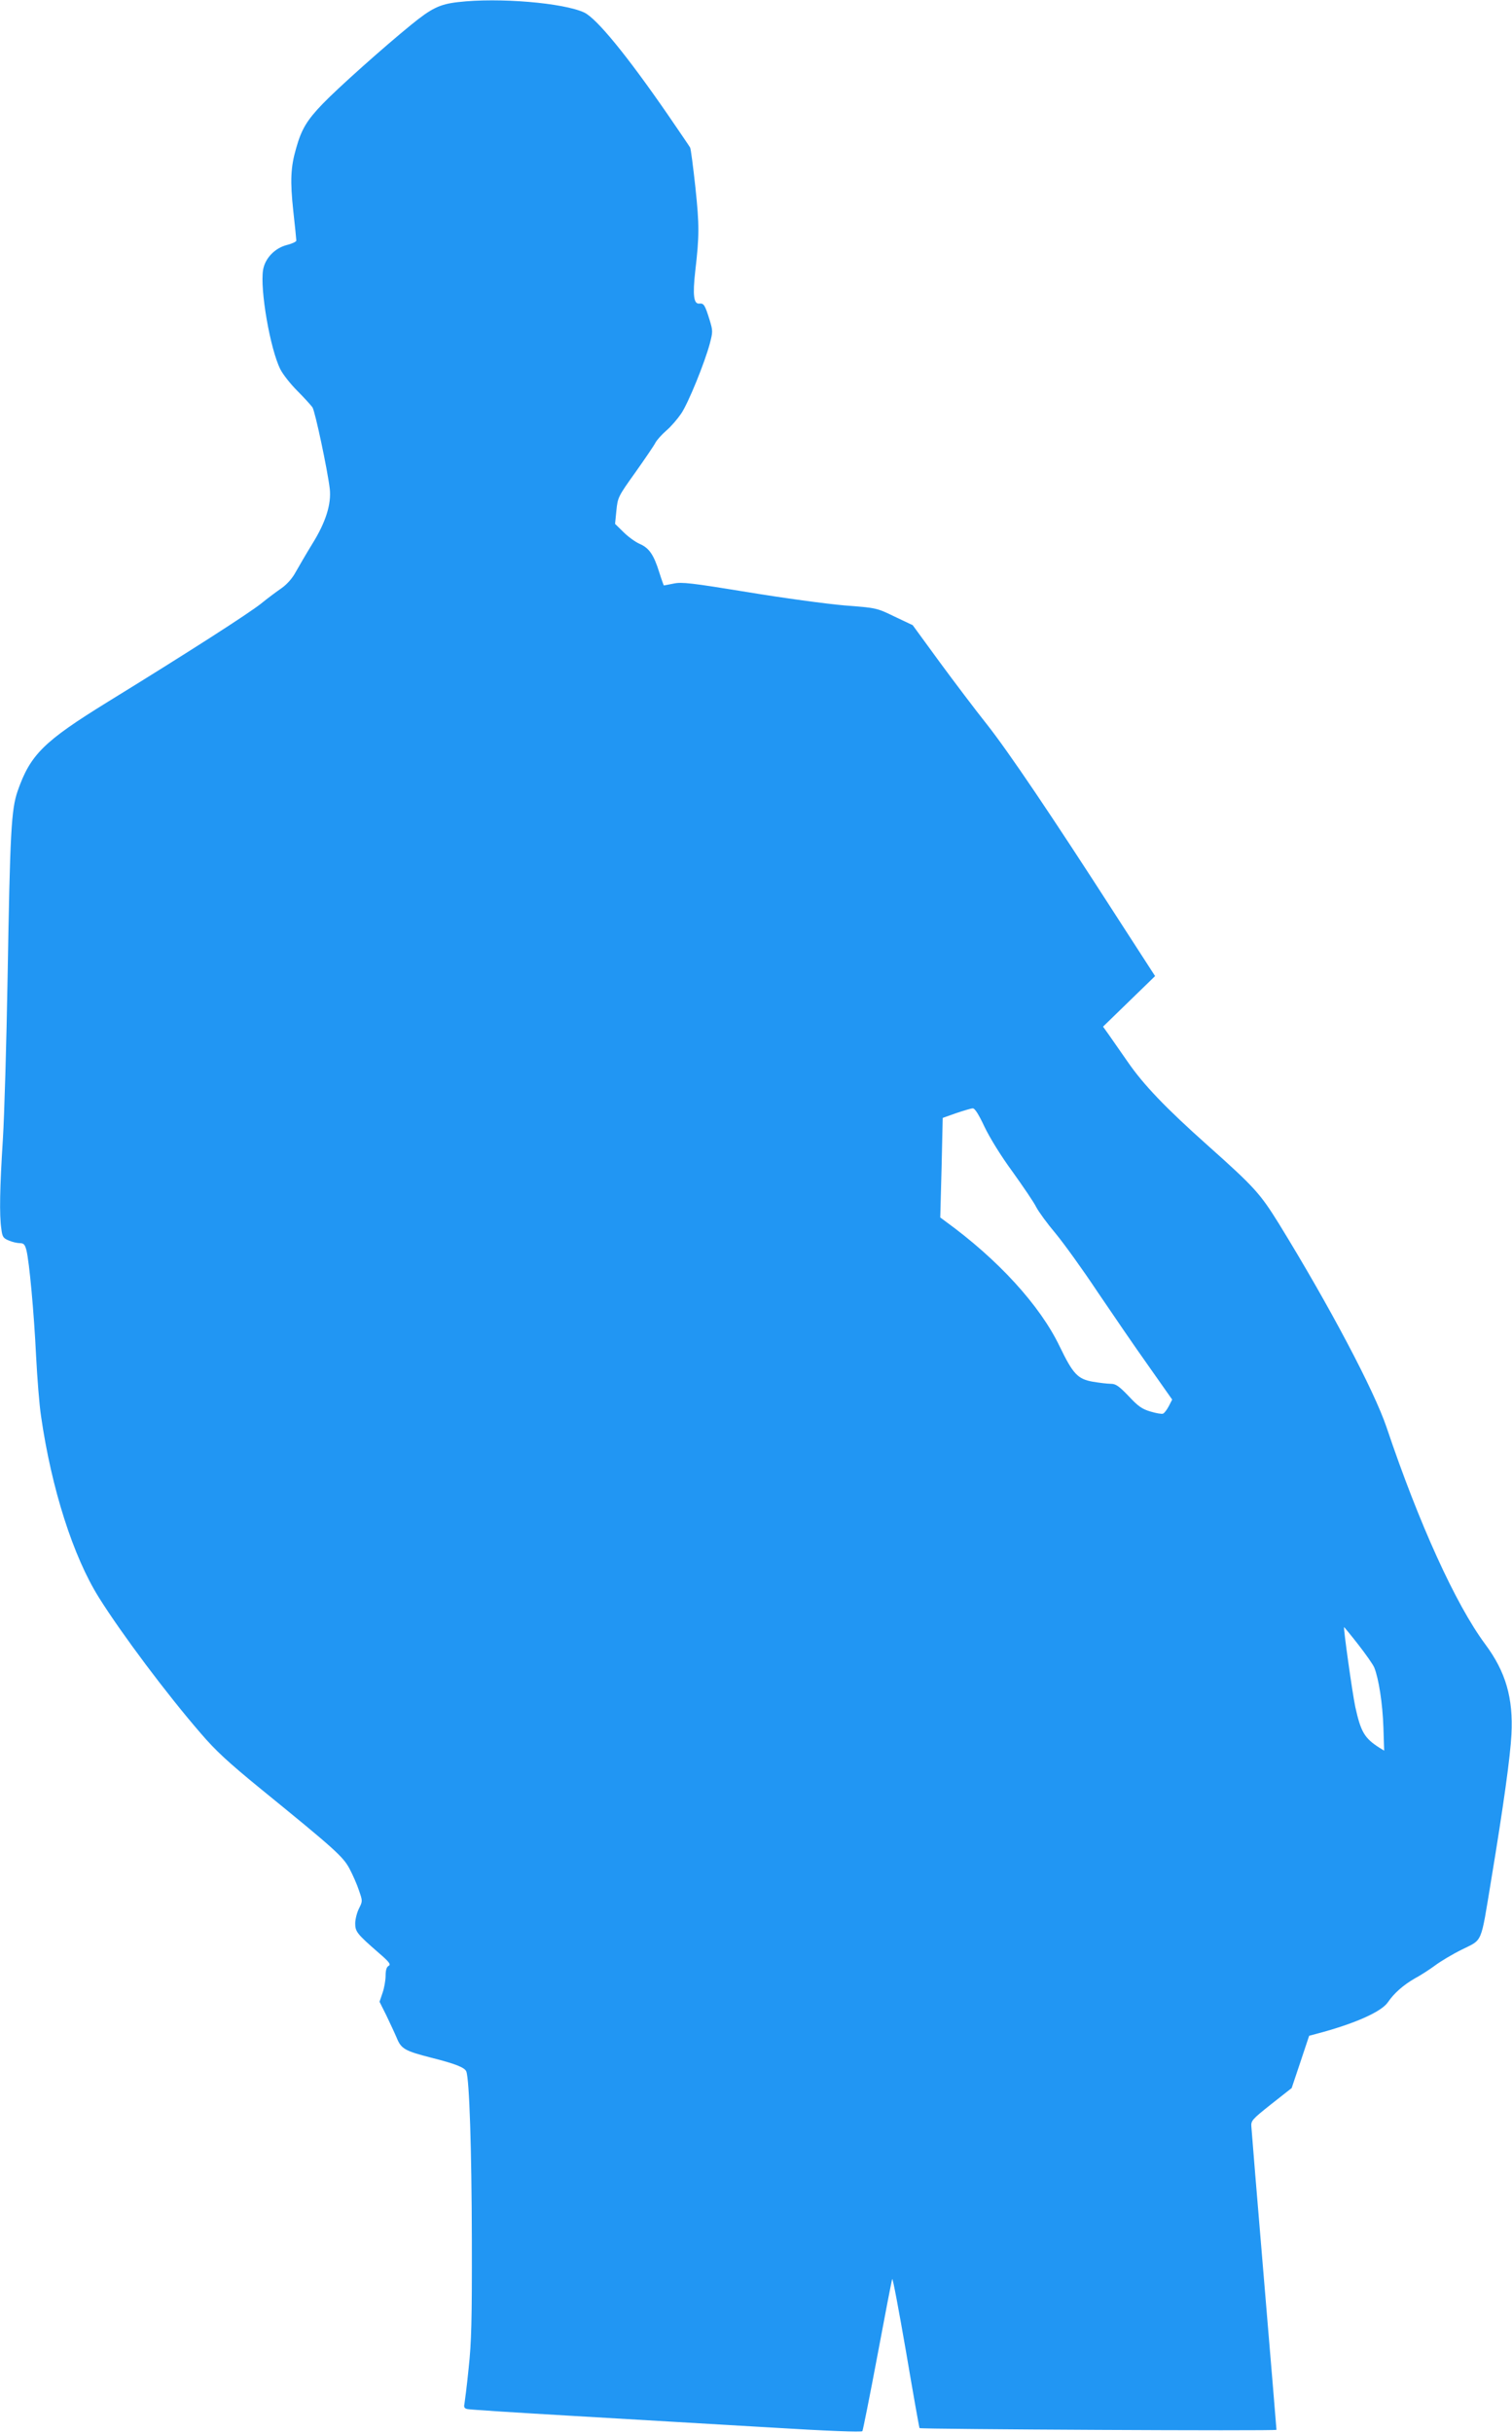 <?xml version="1.0" standalone="no"?>
<!DOCTYPE svg PUBLIC "-//W3C//DTD SVG 20010904//EN"
 "http://www.w3.org/TR/2001/REC-SVG-20010904/DTD/svg10.dtd">
<svg version="1.0" xmlns="http://www.w3.org/2000/svg"
 width="796pt" height="1280pt" viewBox="0 0 796 1280"
 preserveAspectRatio="xMidYMid meet">
<g transform="translate(0,1280) scale(0.1,-0.1)"
fill="#2196f3" stroke="none">
<path d="M2412 12789 c-97 -11 -140 -32 -247 -119 -145 -118 -384 -331 -466
-416 -83 -86 -112 -134 -140 -234 -29 -99 -32 -172 -15 -330 9 -80 16 -150 16
-156 0 -5 -22 -16 -50 -23 -63 -16 -115 -70 -125 -131 -17 -102 37 -416 91
-523 13 -26 53 -77 89 -113 36 -36 72 -76 80 -87 14 -22 79 -328 91 -428 9
-81 -21 -177 -93 -292 -32 -52 -70 -118 -86 -146 -17 -32 -45 -64 -73 -84 -26
-18 -75 -54 -109 -82 -68 -54 -386 -258 -807 -517 -339 -209 -408 -278 -475
-469 -34 -99 -40 -214 -53 -979 -6 -344 -17 -728 -25 -855 -16 -252 -19 -397
-8 -470 5 -42 10 -49 39 -61 18 -8 45 -14 58 -14 21 0 27 -7 35 -37 15 -59 40
-327 51 -558 6 -115 17 -257 26 -315 55 -382 169 -738 305 -955 120 -191 355
-505 536 -714 78 -91 144 -152 318 -294 386 -314 431 -354 465 -418 17 -32 40
-84 50 -115 19 -55 19 -56 0 -94 -11 -22 -20 -57 -20 -79 0 -43 9 -55 124
-155 56 -48 65 -61 52 -68 -11 -6 -16 -23 -16 -52 0 -23 -7 -64 -16 -90 l-16
-47 36 -72 c19 -40 44 -93 55 -119 23 -57 44 -68 180 -103 128 -32 178 -52
186 -73 16 -42 28 -412 29 -882 1 -428 -2 -543 -17 -680 -9 -91 -20 -175 -22
-187 -4 -17 0 -24 17 -27 13 -3 264 -19 558 -36 294 -17 755 -44 1024 -60 310
-19 492 -26 496 -20 3 5 39 184 79 397 40 214 75 395 78 403 3 8 35 -164 73
-383 37 -218 69 -399 71 -401 7 -6 1879 -16 1879 -9 0 3 -29 355 -65 782 -36
427 -66 792 -67 811 -3 33 2 39 104 120 l108 85 46 137 46 138 41 11 c197 52
340 115 374 166 32 47 81 90 140 124 32 17 81 49 108 69 28 21 91 59 142 84
110 55 97 24 153 363 66 398 101 652 107 768 10 192 -30 330 -138 475 -156
210 -349 635 -519 1140 -65 193 -300 638 -567 1072 -99 159 -127 191 -376 413
-221 197 -337 318 -421 440 -38 55 -83 119 -99 142 l-30 42 137 133 137 133
-207 320 c-340 528 -566 862 -679 1005 -59 74 -171 222 -249 328 l-141 193
-95 45 c-95 46 -95 46 -265 59 -93 8 -323 39 -510 70 -294 48 -346 54 -388 45
-26 -5 -50 -10 -52 -10 -1 0 -12 30 -24 68 -29 93 -53 129 -104 151 -23 10
-61 38 -85 62 l-44 43 7 70 c7 69 9 74 100 201 51 72 98 141 105 155 7 14 33
43 57 64 25 21 60 62 79 90 38 56 124 268 151 369 16 62 16 67 -1 123 -25 81
-31 89 -54 87 -30 -4 -36 44 -22 169 22 190 22 241 1 442 -12 109 -24 204 -28
210 -3 6 -56 83 -116 171 -216 313 -375 507 -441 539 -109 51 -450 80 -664 55z
m2771 -5917 c28 -58 86 -153 148 -237 55 -77 112 -160 124 -185 13 -25 59 -88
103 -140 43 -52 142 -189 219 -305 78 -115 198 -291 268 -389 l126 -179 -18
-35 c-10 -19 -23 -36 -30 -39 -7 -3 -36 2 -66 11 -44 13 -65 27 -115 81 -51
53 -68 65 -94 65 -17 0 -60 5 -95 11 -79 14 -104 40 -174 185 -104 217 -325
458 -602 659 l-27 20 7 262 6 262 71 25 c39 13 78 25 87 25 11 1 31 -31 62
-97z m1967 -2723 c39 -50 78 -105 85 -122 23 -57 44 -189 48 -315 l4 -122 -26
16 c-78 50 -97 83 -126 214 -16 76 -64 420 -59 420 1 0 35 -41 74 -91z"/>
</g>
</svg>
